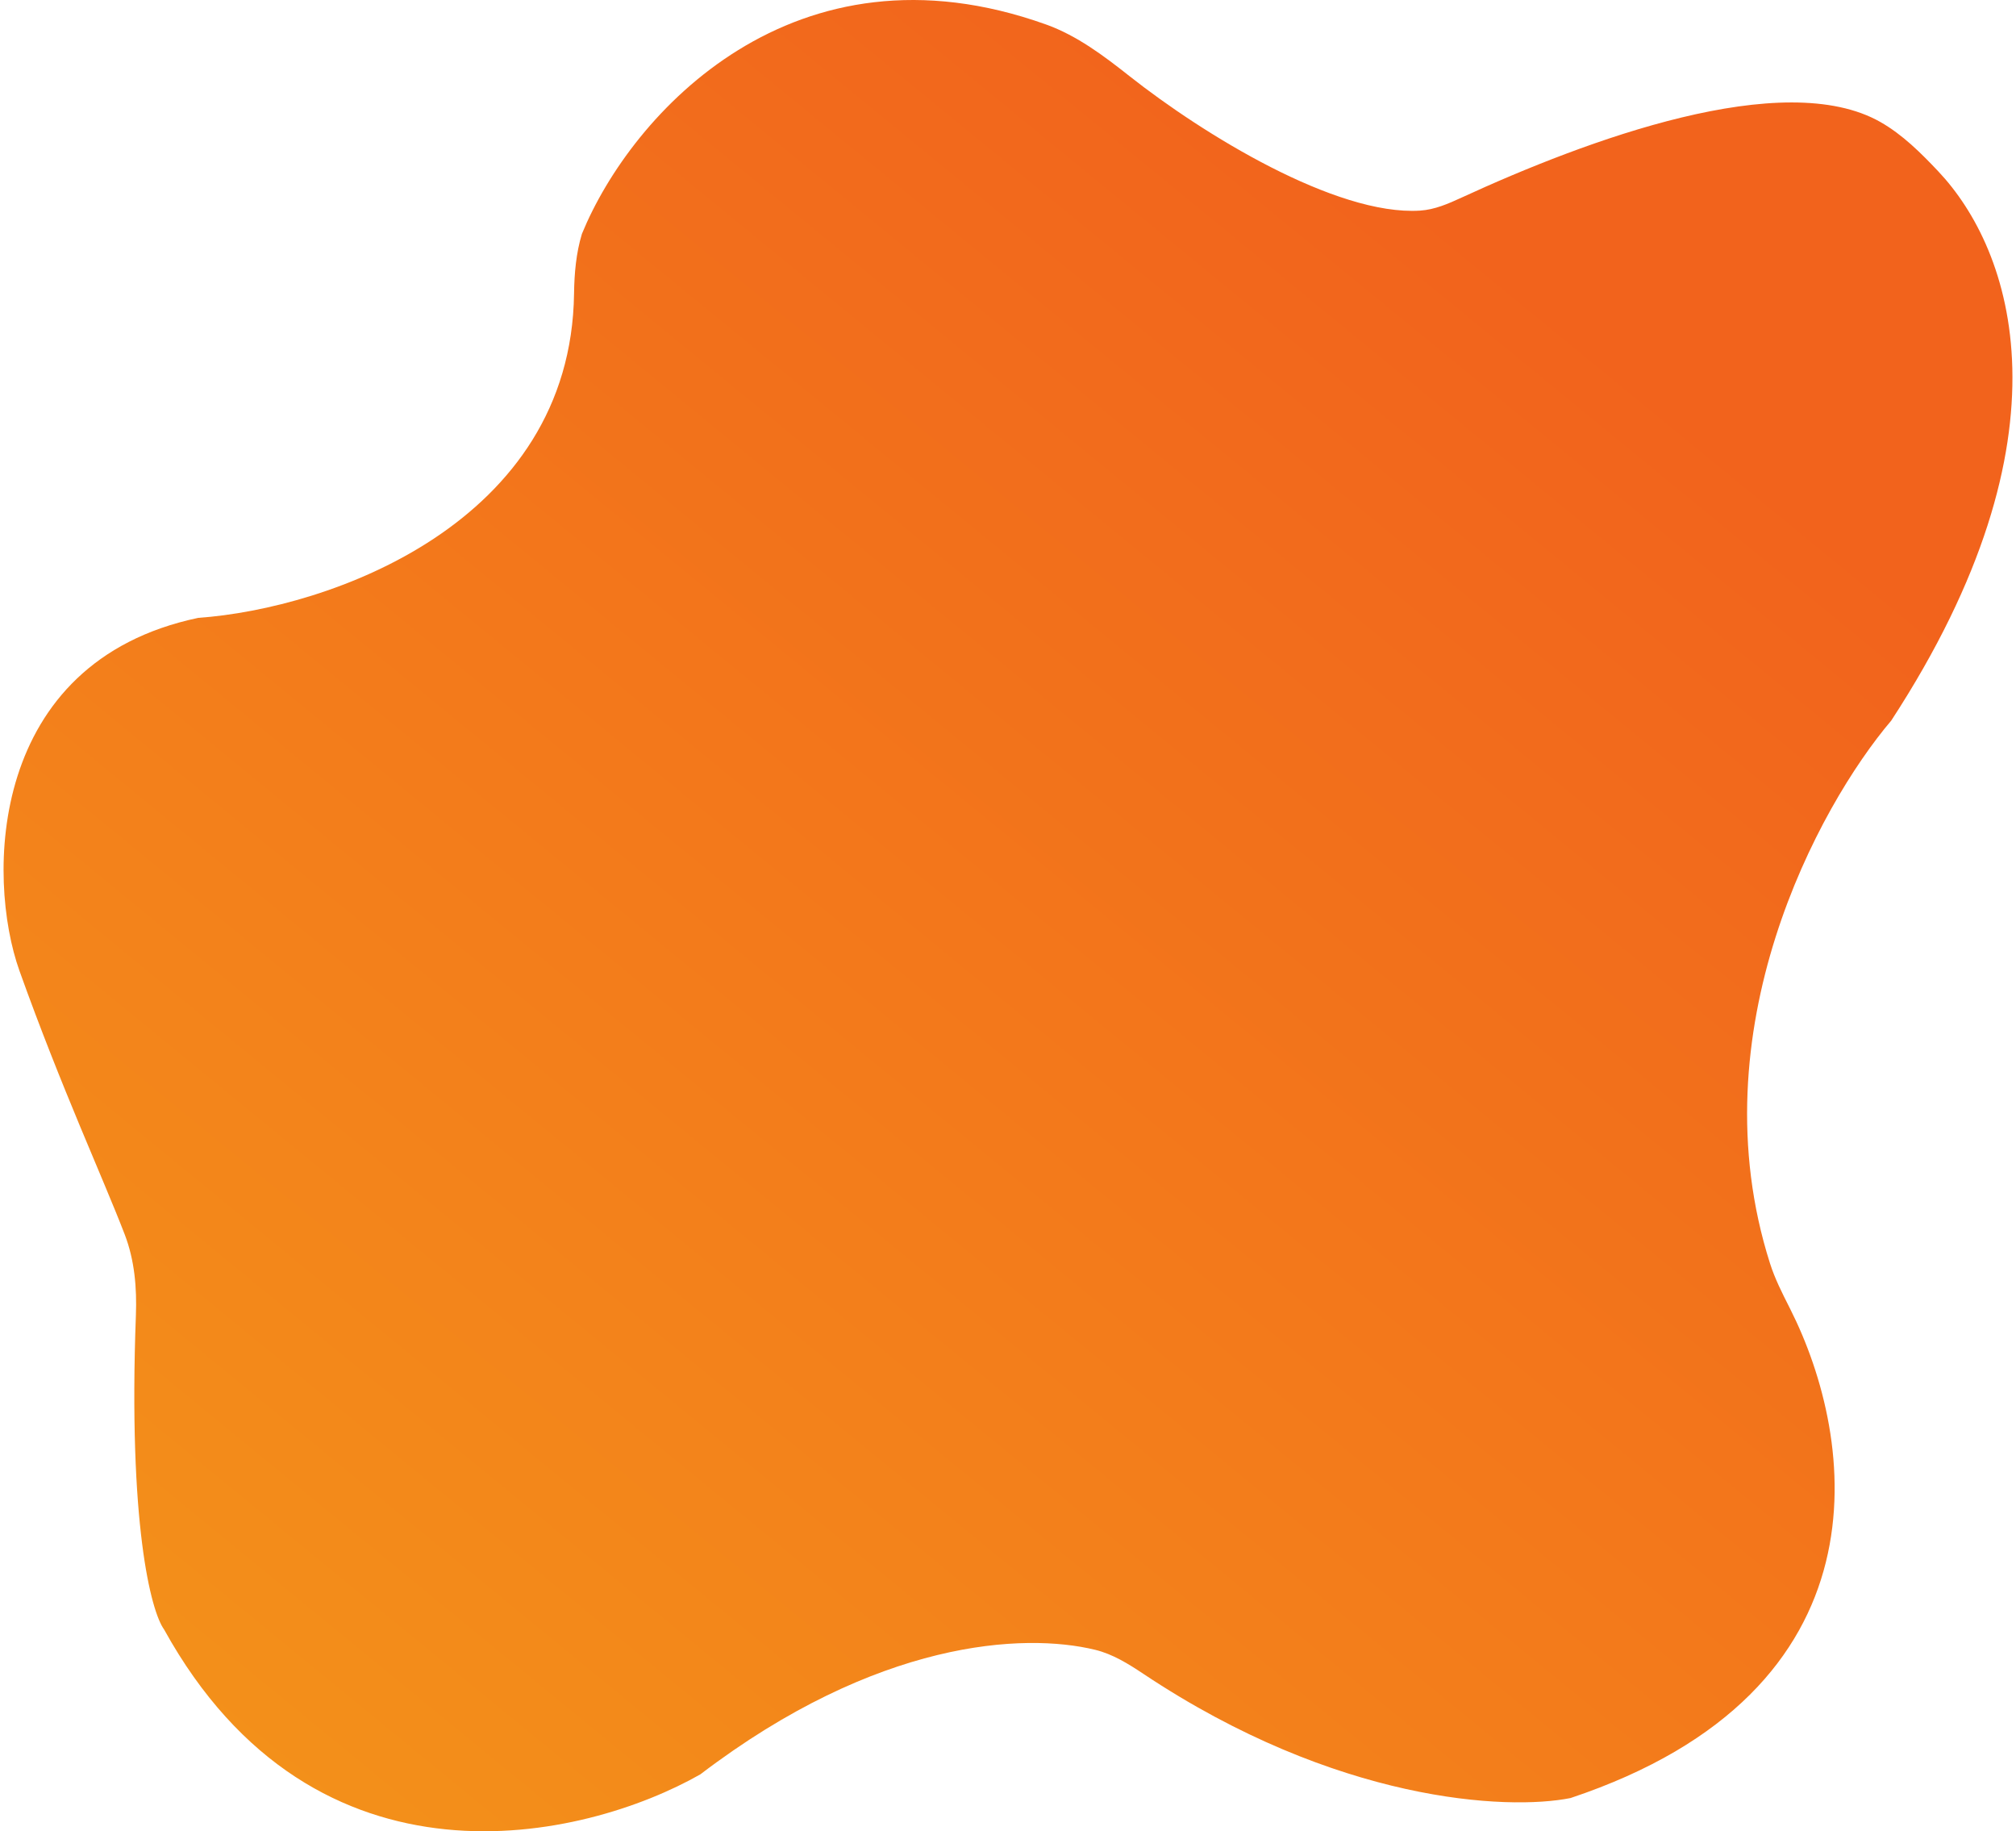 <svg width="283" height="257" viewBox="0 0 283 257" fill="none" xmlns="http://www.w3.org/2000/svg">
<path d="M146.824 3.431C111.532 -9.193 88.651 15.844 81.688 32.82C80.868 35.527 80.621 38.377 80.583 41.205C80.148 73.459 46.225 85.412 27.829 86.711C-1.694 92.922 -1.94 123.189 2.735 136.252C8.626 152.715 14.471 165.342 17.51 173.252C18.893 176.853 19.221 180.728 19.077 184.583C17.984 213.806 21.181 226.131 23.031 228.679C44.288 267.129 82.077 258.256 98.314 249.013C123.118 230.118 143.7 229.099 153.73 231.534C156.207 232.136 158.401 233.508 160.522 234.921C187.586 252.953 211.583 254.12 220.465 252.34C265.64 237.255 260.594 202.07 251.291 183.675L251.167 183.43C250.159 181.437 249.149 179.443 248.471 177.315C238.09 144.745 255.253 113.17 265.487 101.13C291.627 61.062 282.471 35.042 272.088 24.046C269.649 21.462 267.063 18.887 263.974 17.129C250.354 9.38 222.75 19.636 205.171 27.732C203.303 28.592 201.4 29.426 199.347 29.557C187.519 30.313 168.796 18.775 158.574 10.699C154.94 7.828 151.185 4.99 146.824 3.431Z" fill="url(#paint0_linear_205_60)"/>
<defs>
<linearGradient id="paint0_linear_205_60" x1="-5.736" y1="401.621" x2="260.282" y2="77.124" gradientUnits="userSpaceOnUse">
<stop stop-color="#F4A819"/>
<stop offset="1" stop-color="#F2631C"/>
</linearGradient>
</defs>
</svg>

